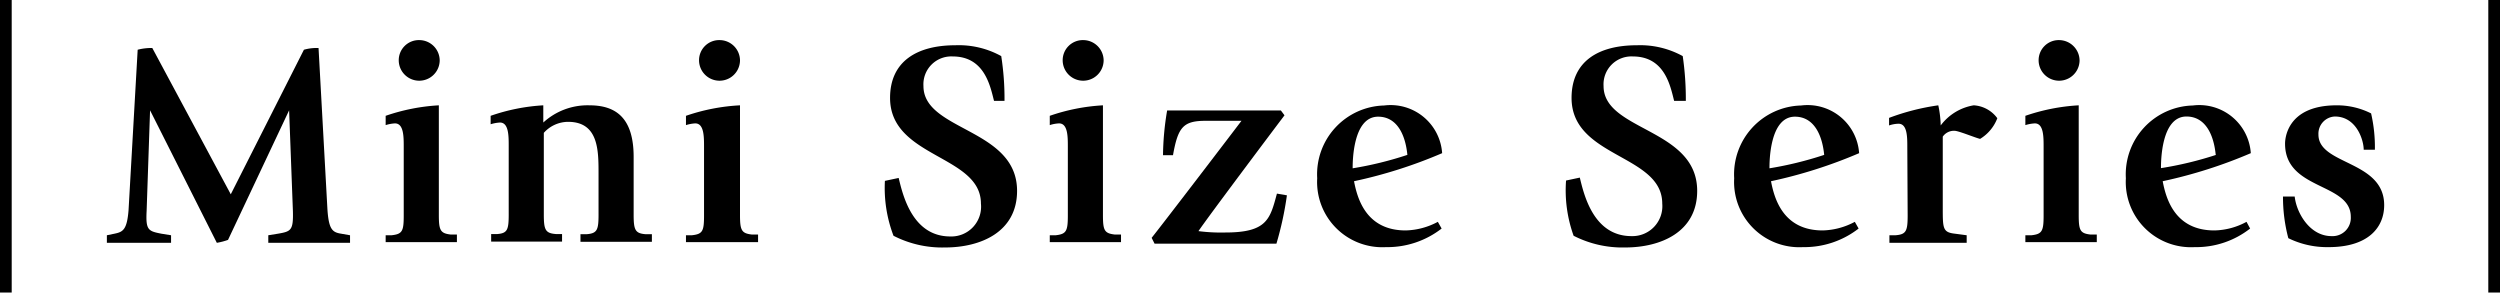 <svg xmlns="http://www.w3.org/2000/svg" width="145.27" height="17" viewBox="0 0 145.27 17"><g id="レイヤー_2" data-name="レイヤー 2"><g id="レイアウト"><path d="M0,0H.68V17H0Z"/><path d="M6.21,13.67l.44-.09c.49-.1.73-.22.82-1.37L8,2.89a3.13,3.13,0,0,1,.85-.1l4.56,8.5,4.25-8.4a2.75,2.75,0,0,1,.85-.1l.51,9.26c.07,1.29.29,1.45.81,1.53l.51.09v.44H15.59v-.44l.56-.09c.77-.13.9-.2.87-1.32L16.8,6.41h0l-3.55,7.53a3.89,3.89,0,0,1-.65.17L8.72,6.41h0l-.2,5.85c-.06,1.12.1,1.17.86,1.32l.56.09v.44H6.21Z"/><path d="M22.41,13.67l.35,0c.62-.07.7-.24.7-1.14v-4c0-.59,0-1.36-.51-1.36a2.13,2.13,0,0,0-.54.1V6.73a11.42,11.42,0,0,1,3.09-.61v6.37c0,.9.09,1.07.7,1.14l.35,0v.44H22.41ZM23.17,3.5a1.17,1.17,0,0,1,1.19-1.17A1.19,1.19,0,0,1,25.55,3.5a1.19,1.19,0,1,1-2.38,0Z"/><path d="M29.56,8.48c0-.59,0-1.36-.51-1.36a2.23,2.23,0,0,0-.54.1V6.73a11.24,11.24,0,0,1,3.06-.61v1a3.8,3.8,0,0,1,2.68-1c1.54,0,2.57.73,2.57,3v3.35c0,.9.09,1.09.7,1.14l.36,0v.44H33.73v-.44l.35,0c.62-.05.7-.24.7-1.14V10.08c0-1.34,0-3-1.77-3a1.9,1.9,0,0,0-1.41.64v4.74c0,.9.09,1.09.7,1.14l.36,0v.44H28.54v-.44l.36,0c.58-.05.66-.24.66-1.14Z"/><path d="M39.86,13.67l.35,0c.62-.07.7-.24.7-1.14v-4c0-.59,0-1.36-.51-1.36a2.13,2.13,0,0,0-.54.1V6.73A11.42,11.42,0,0,1,43,6.12v6.37c0,.9.09,1.07.7,1.14l.35,0v.44H39.86ZM40.62,3.5a1.17,1.17,0,0,1,1.19-1.17A1.19,1.19,0,0,1,43,3.5a1.19,1.19,0,1,1-2.38,0Z"/><path d="M57.76,5.86c-.22-.86-.55-2.58-2.4-2.58A1.62,1.62,0,0,0,53.66,5c0,2.62,5.44,2.45,5.44,6.09,0,2.41-2.14,3.29-4.18,3.29a6.2,6.2,0,0,1-3-.68,7.79,7.79,0,0,1-.5-3.19l.8-.17c.24,1,.8,3.4,3,3.4A1.73,1.73,0,0,0,57,11.83C57,9,51.72,9.18,51.72,5.69c0-2.15,1.6-3.06,3.79-3.06a5.1,5.1,0,0,1,2.67.63,16.08,16.08,0,0,1,.19,2.6Z"/><path d="M61,13.67l.35,0c.61-.07.7-.24.7-1.14v-4c0-.59,0-1.36-.51-1.36a2,2,0,0,0-.54.1V6.73a11.35,11.35,0,0,1,3.09-.61v6.37c0,.9.08,1.07.7,1.14l.35,0v.44H61ZM61.75,3.5a1.17,1.17,0,0,1,1.19-1.17A1.19,1.19,0,0,1,64.13,3.5a1.19,1.19,0,1,1-2.38,0Z"/><path d="M66.92,13.82c.75-.94,4.5-5.85,5.22-6.8H70.06c-1.31,0-1.61.37-1.9,2h-.58a16.36,16.36,0,0,1,.24-2.6h6.61l.21.28c-.65.86-4.41,5.86-5,6.73a10.13,10.13,0,0,0,1.56.08c2.43,0,2.6-.78,3-2.26l.58.1a19.1,19.1,0,0,1-.61,2.81H67.09Z"/><path d="M83.77,13.28a5.14,5.14,0,0,1-3.23,1.08,3.79,3.79,0,0,1-4-4,4,4,0,0,1,3.89-4.23,3,3,0,0,1,3.37,2.77,27.44,27.44,0,0,1-5.12,1.63c.19,1,.7,2.86,3,2.86a4.14,4.14,0,0,0,1.87-.5ZM81.78,9c-.12-1.22-.63-2.22-1.7-2.22-1.48,0-1.48,2.65-1.48,3A20.61,20.61,0,0,0,81.78,9Z"/><path d="M97.28,5.86c-.22-.86-.54-2.58-2.4-2.58A1.62,1.62,0,0,0,93.18,5c0,2.62,5.44,2.45,5.44,6.09,0,2.41-2.14,3.29-4.18,3.29a6.24,6.24,0,0,1-3-.68A7.79,7.79,0,0,1,91,10.49l.8-.17c.24,1,.8,3.4,3,3.4a1.74,1.74,0,0,0,1.79-1.89c0-2.87-5.27-2.65-5.27-6.14,0-2.15,1.59-3.06,3.79-3.06a5.13,5.13,0,0,1,2.67.63,17.3,17.3,0,0,1,.18,2.6Z"/><path d="M108,13.28a5.14,5.14,0,0,1-3.23,1.08,3.79,3.79,0,0,1-4-4,4,4,0,0,1,3.89-4.23,3,3,0,0,1,3.37,2.77,27.67,27.67,0,0,1-5.12,1.63c.19,1,.7,2.86,3,2.86a4.14,4.14,0,0,0,1.87-.5ZM106,9c-.12-1.22-.63-2.22-1.7-2.22-1.48,0-1.48,2.65-1.48,3A20.61,20.61,0,0,0,106,9Z"/><path d="M110.83,8.55c0-.59,0-1.36-.51-1.36a1.79,1.79,0,0,0-.55.1V6.85a13.37,13.37,0,0,1,2.86-.73,6.12,6.12,0,0,1,.14,1.17,3,3,0,0,1,1.92-1.17,1.83,1.83,0,0,1,1.37.75,2.4,2.4,0,0,1-1,1.2c-.27-.06-1.25-.47-1.49-.47a.79.79,0,0,0-.68.34v4.13c0,1.21,0,1.43.71,1.51l.68.09v.44h-4.49v-.44l.36,0c.61-.05.7-.24.7-1.14Z"/><path d="M117.69,13.67l.36,0c.61-.07.7-.24.7-1.14v-4c0-.59,0-1.36-.51-1.36a2.24,2.24,0,0,0-.55.1V6.73a11.48,11.48,0,0,1,3.1-.61v6.37c0,.9.08,1.07.69,1.14l.36,0v.44h-4.15Zm.77-10.17a1.17,1.17,0,0,1,1.19-1.17,1.2,1.2,0,0,1,1.19,1.17,1.19,1.19,0,1,1-2.38,0Z"/><path d="M130.75,13.28a5.08,5.08,0,0,1-3.22,1.08,3.79,3.79,0,0,1-4-4,4,4,0,0,1,3.89-4.23,3,3,0,0,1,3.37,2.77,27.67,27.67,0,0,1-5.12,1.63c.19,1,.7,2.86,3,2.86a4.05,4.05,0,0,0,1.87-.5Zm-2-4.29c-.12-1.22-.63-2.22-1.7-2.22-1.48,0-1.48,2.65-1.48,3A20.61,20.61,0,0,0,128.77,9Z"/><path d="M137.35,8.7c0-.56-.42-1.93-1.68-1.93a1,1,0,0,0-.95,1.05c0,1.78,3.82,1.49,3.82,4.1,0,1.3-.93,2.44-3.23,2.44a5.1,5.1,0,0,1-2.34-.52,9.32,9.32,0,0,1-.31-2.42h.68c.1.94.87,2.3,2.14,2.3a1.06,1.06,0,0,0,1.12-1.12c0-2-3.82-1.53-3.82-4.25,0-.14,0-2.23,3-2.23a4.39,4.39,0,0,1,2,.47A8.78,8.78,0,0,1,138,8.7Z"/><path d="M144.59,0h.68V17h-.68Z"/></g></g></svg>